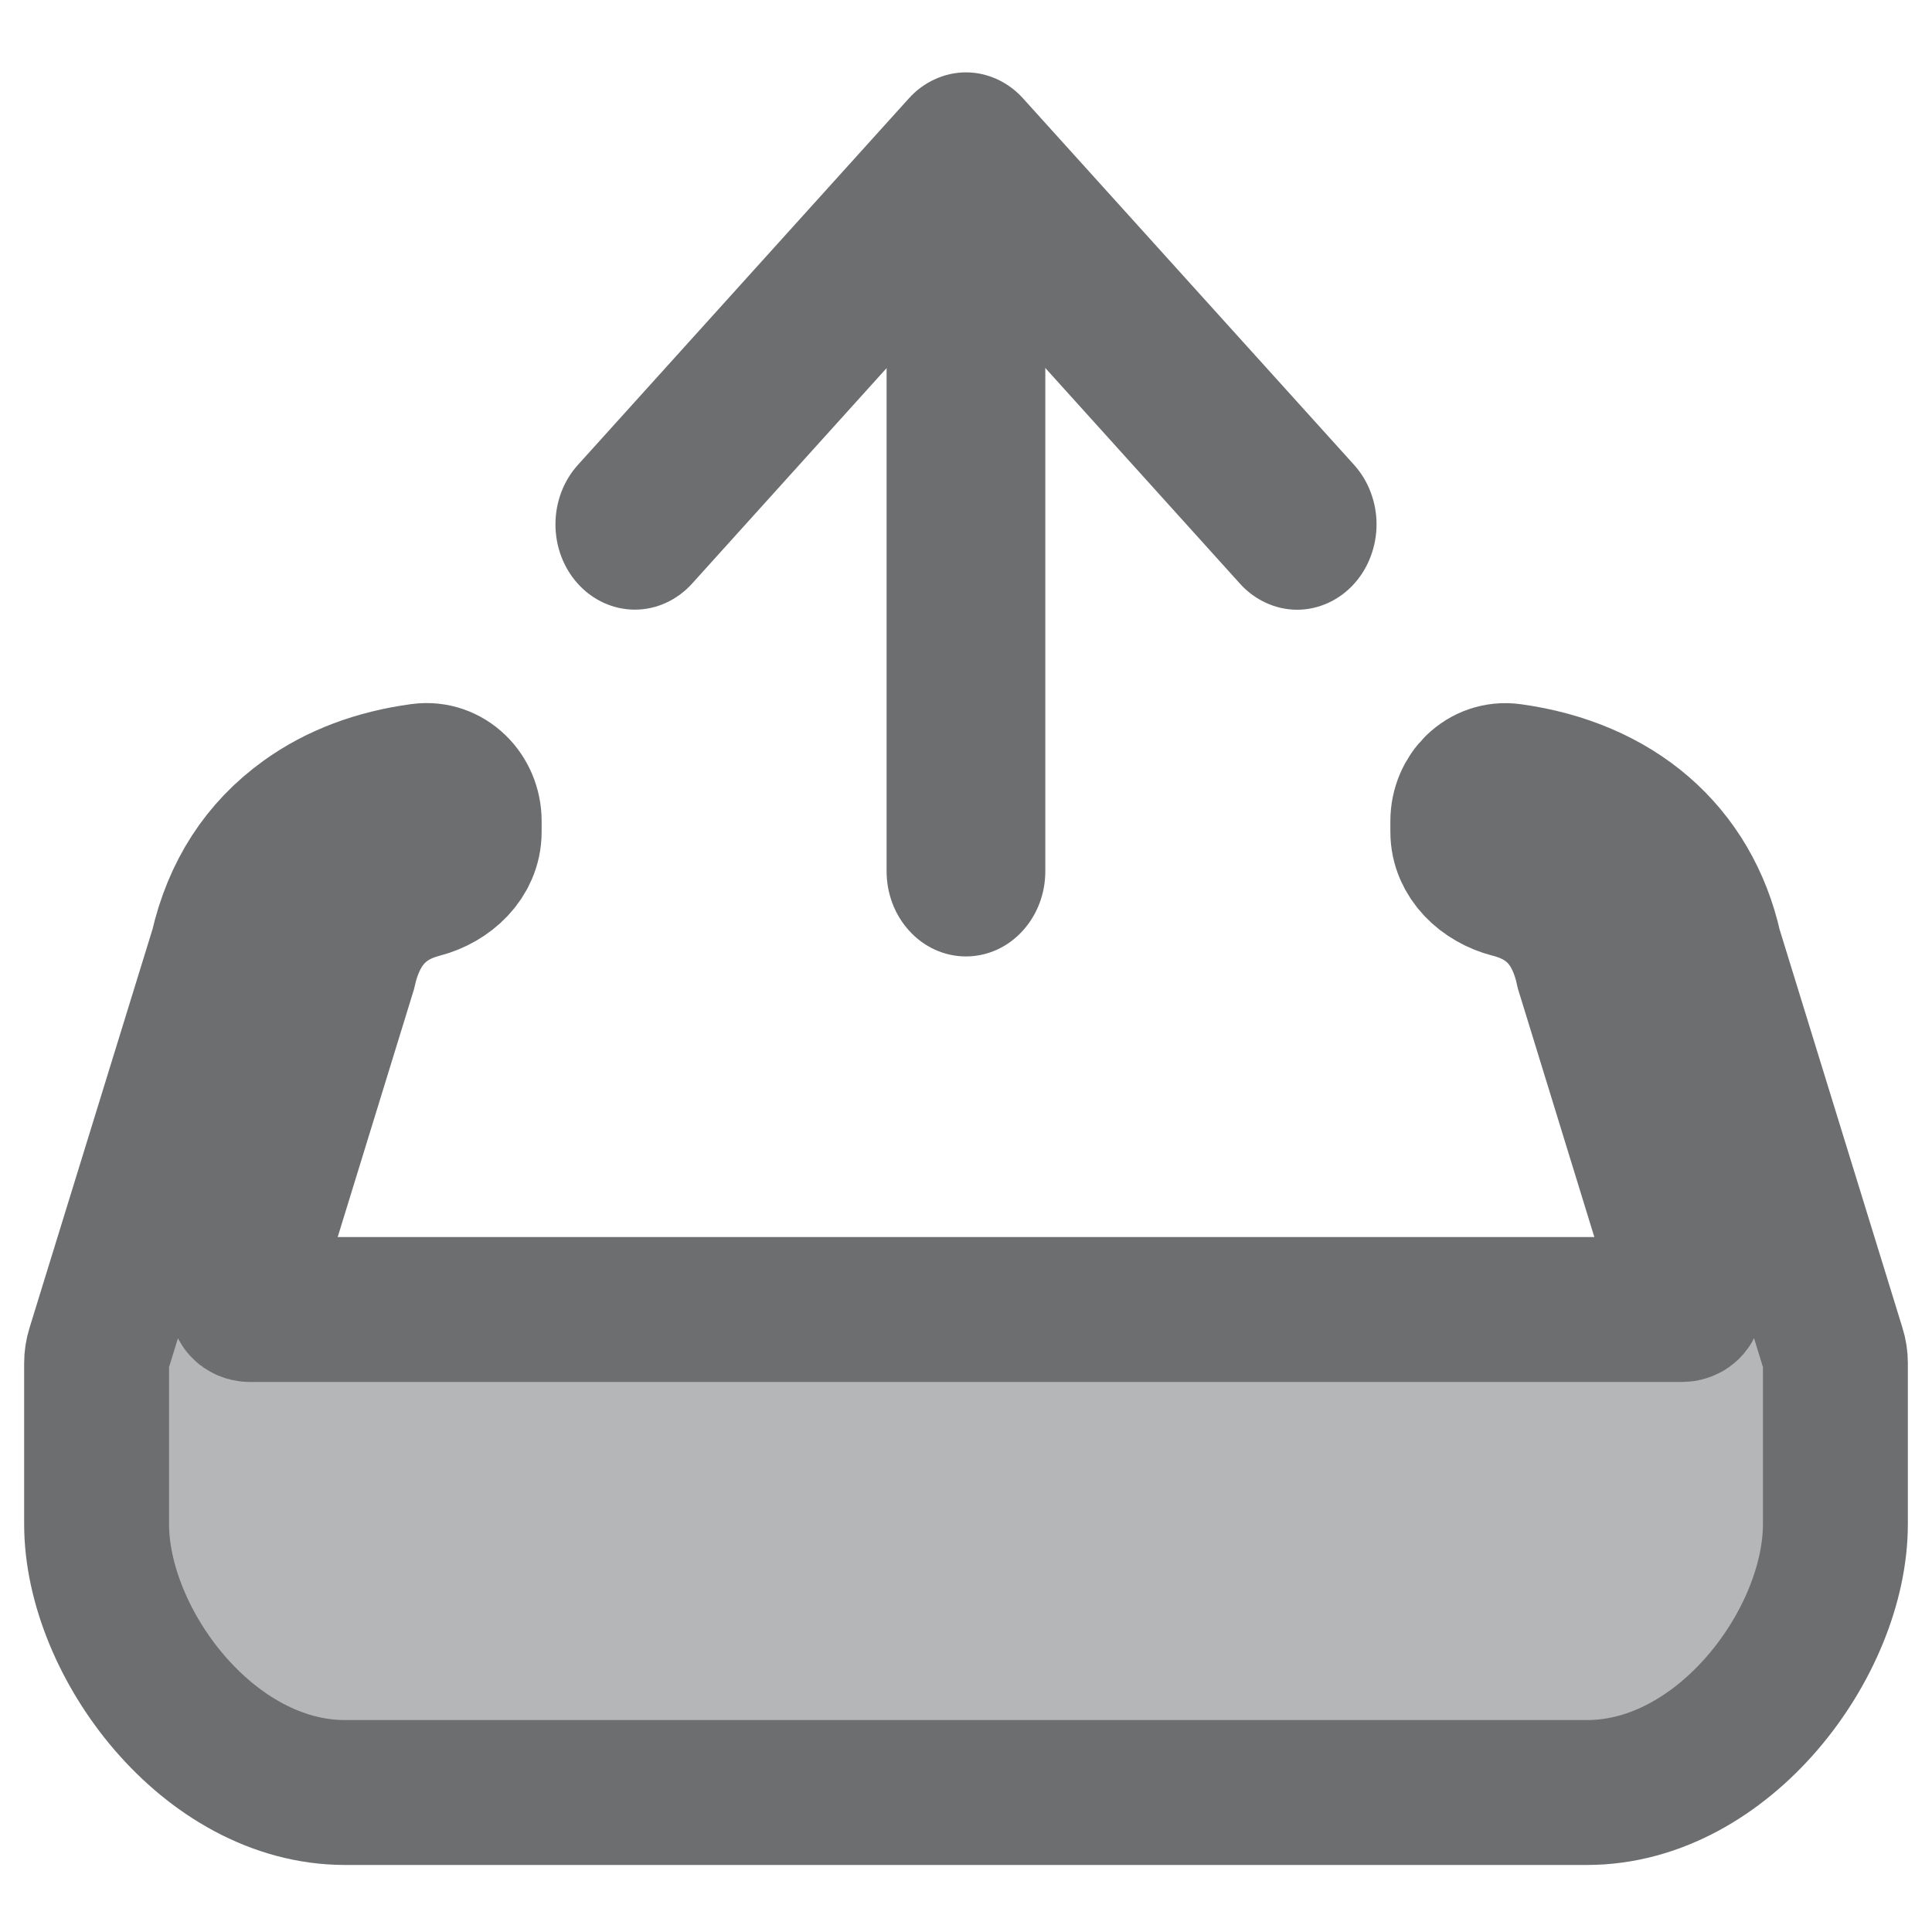 <svg width="20" height="20" viewBox="0 0 20 20" fill="none" xmlns="http://www.w3.org/2000/svg">
<g clip-path="url(#clip0)">
<path d="M18.978 13.968L17.699 9.821C17.477 8.827 16.724 8.182 15.642 8.033C15.368 7.995 15.143 8.224 15.143 8.5V8.611C15.143 8.887 15.371 9.098 15.639 9.167C16.078 9.279 16.336 9.565 16.439 10.043L17.493 13.468C17.497 13.478 17.497 13.489 17.494 13.5C17.492 13.51 17.487 13.52 17.48 13.528C17.472 13.537 17.462 13.544 17.451 13.548C17.44 13.553 17.428 13.556 17.416 13.556H12.571H7.429H2.584C2.572 13.556 2.56 13.553 2.549 13.548C2.538 13.544 2.528 13.537 2.52 13.528C2.513 13.52 2.508 13.51 2.505 13.5C2.503 13.489 2.503 13.478 2.507 13.468L3.56 10.049C3.667 9.569 3.926 9.281 4.362 9.168C4.629 9.098 4.857 8.887 4.857 8.611V8.5C4.857 8.224 4.632 7.995 4.359 8.032C3.898 8.094 3.497 8.245 3.166 8.484C2.72 8.805 2.433 9.25 2.302 9.819L1.022 13.968C1.007 14.015 1 14.063 1 14.111V15.778C1 17.003 2.154 18.556 3.571 18.556H16.429C17.846 18.556 19 17.003 19 15.778V14.111C19 14.063 18.993 14.015 18.978 13.968Z" fill="#6C6E70" fill-opacity="0.5" stroke="#6C6E70" stroke-width="1.5"/>
<path fill-rule="evenodd" clip-rule="evenodd" d="M13.832 5.876C13.779 5.935 13.716 5.981 13.647 6.013C13.577 6.045 13.503 6.062 13.428 6.062C13.352 6.062 13.278 6.045 13.209 6.013C13.139 5.981 13.076 5.935 13.023 5.876L10 2.527L6.977 5.876C6.869 5.994 6.724 6.061 6.572 6.061C6.42 6.061 6.275 5.994 6.168 5.876C6.06 5.757 6 5.596 6 5.428C6 5.26 6.06 5.099 6.168 4.98L9.595 1.185C9.648 1.126 9.711 1.08 9.781 1.048C9.85 1.016 9.925 0.999 10 0.999C10.075 0.999 10.149 1.016 10.219 1.048C10.288 1.08 10.351 1.126 10.404 1.185L13.832 4.98C13.885 5.039 13.928 5.109 13.956 5.186C13.985 5.262 14 5.345 14 5.428C14 5.511 13.985 5.593 13.956 5.67C13.928 5.747 13.885 5.817 13.832 5.876Z" fill="#6C6E70" stroke="#6C6E70" stroke-width="0.5"/>
<path fill-rule="evenodd" clip-rule="evenodd" d="M9.999 9.651C9.848 9.651 9.703 9.585 9.596 9.466C9.488 9.347 9.428 9.187 9.428 9.019L9.428 2.694C9.428 2.526 9.488 2.365 9.596 2.247C9.703 2.128 9.848 2.062 9.999 2.062C10.151 2.062 10.296 2.128 10.403 2.247C10.511 2.365 10.571 2.526 10.571 2.694L10.571 9.019C10.571 9.187 10.511 9.347 10.403 9.466C10.296 9.585 10.151 9.651 9.999 9.651Z" fill="#6C6E70" stroke="#6C6E70" stroke-width="0.5"/>
</g>
<defs>
<clipPath id="clip0">
<rect width="20" height="20" fill="white"/>
</clipPath>
</defs>
</svg>
